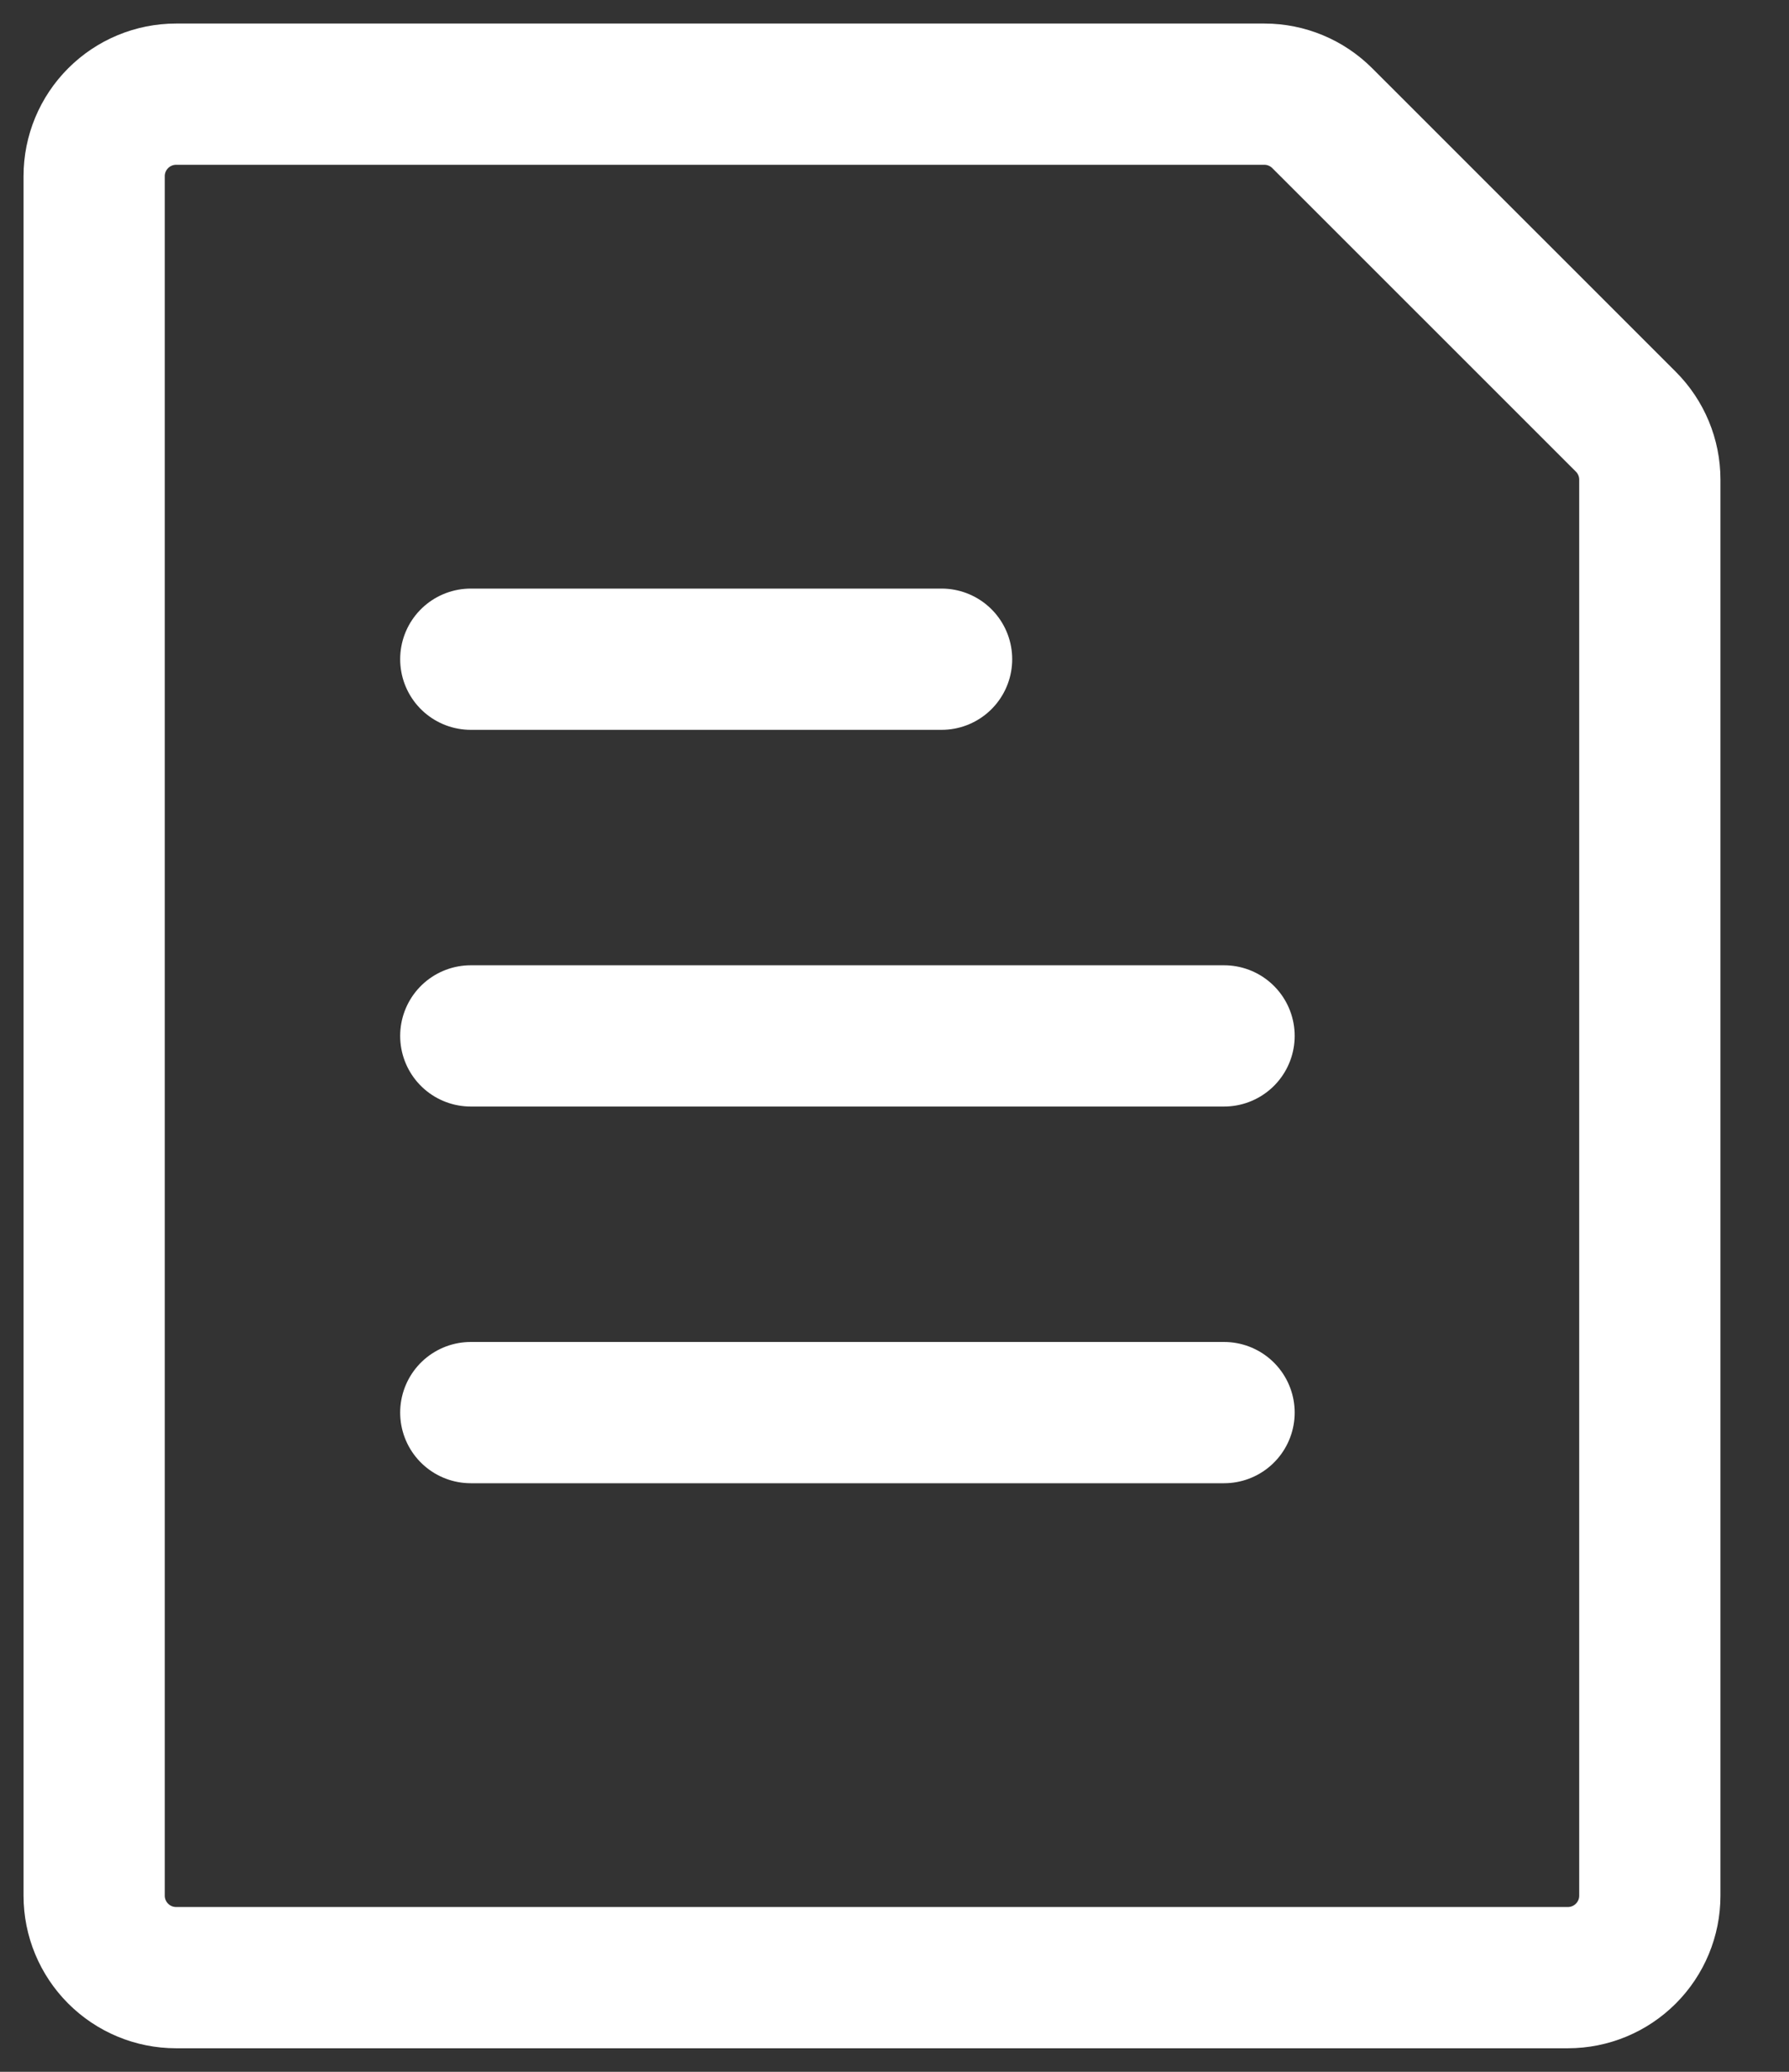 <svg width="19" height="22" viewBox="0 0 19 22" fill="none" xmlns="http://www.w3.org/2000/svg">
<rect x="0" y="0" width="19" height="22" fill="#333333" stroke="none"/>
<path d="M17.267 4.478C17.43 4.641 17.522 4.862 17.522 5.093V20.13C17.522 20.361 17.43 20.582 17.267 20.745C17.104 20.908 16.883 21 16.652 21H1.87C1.639 21 1.418 20.908 1.255 20.745C1.092 20.582 1 20.361 1 20.13V1.87C1 1.639 1.092 1.418 1.255 1.255C1.418 1.092 1.639 1 1.87 1H13.429C13.659 1 13.88 1.092 14.043 1.255L17.267 4.478Z" stroke="white" stroke-width="1.5" stroke-linecap="round" stroke-linejoin="round"/>
<path d="M5 7H10" stroke="white" stroke-width="1.5" stroke-linecap="round" stroke-linejoin="round"/>
<path d="M5 11H13" stroke="white" stroke-width="1.5" stroke-linecap="round" stroke-linejoin="round"/>
<path d="M5 15H13" stroke="white" stroke-width="1.5" stroke-linecap="round" stroke-linejoin="round"/>
</svg>

